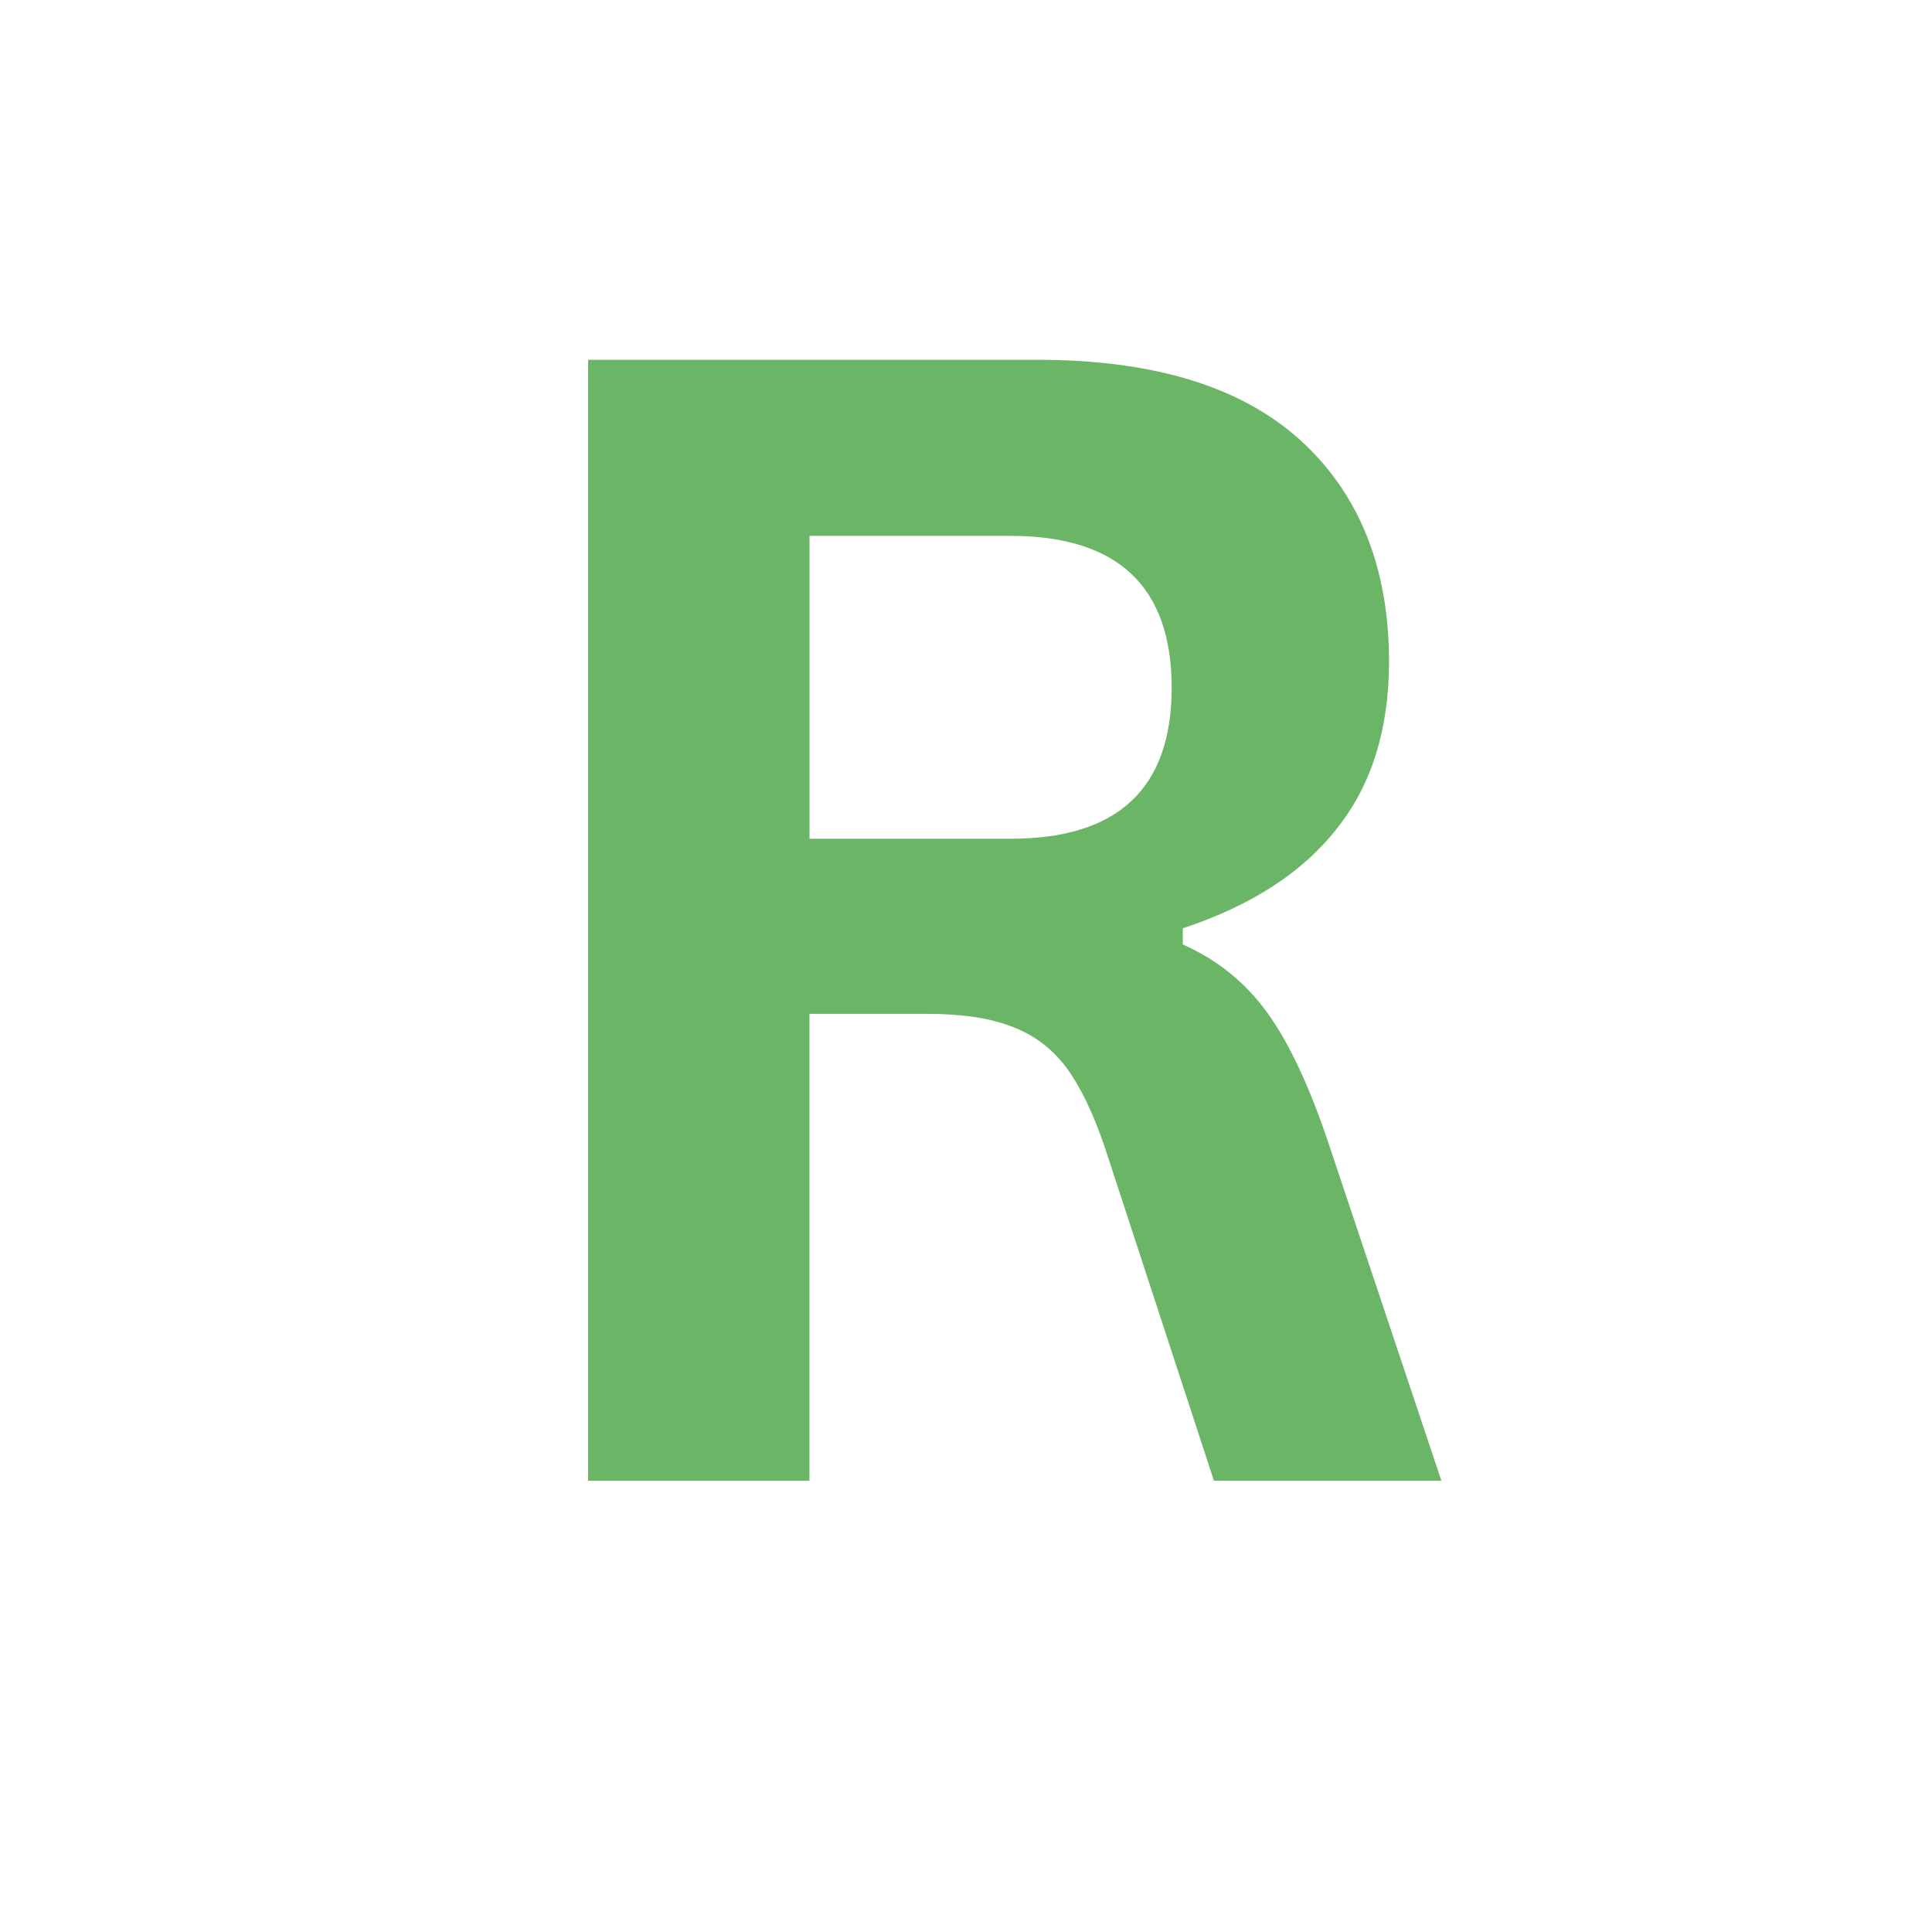 <?xml version="1.0" encoding="UTF-8"?>
<svg data-bbox="9.132 5.587 13.25 17.406" height="40" viewBox="0 0 30 30" width="40" xmlns="http://www.w3.org/2000/svg" data-type="color">
    <g>
        <path d="M9.132 22.993V5.587h6.984q2.7.001 4.078 1.25 1.373 1.253 1.375 3.437-.002 1.581-.812 2.594-.798 1.02-2.391 1.547v.25q.81.361 1.313 1.062.513.706.968 2.078l1.735 5.188H18.85l-1.703-5.203q-.268-.78-.593-1.219-.33-.435-.829-.625-.504-.201-1.312-.203h-1.844v7.25Zm6.562-9.969q2.498 0 2.5-2.344-.002-2.357-2.5-2.359H12.57v4.703Zm0 0" fill="#6bb666" data-color="1"/>
    </g>
</svg>
